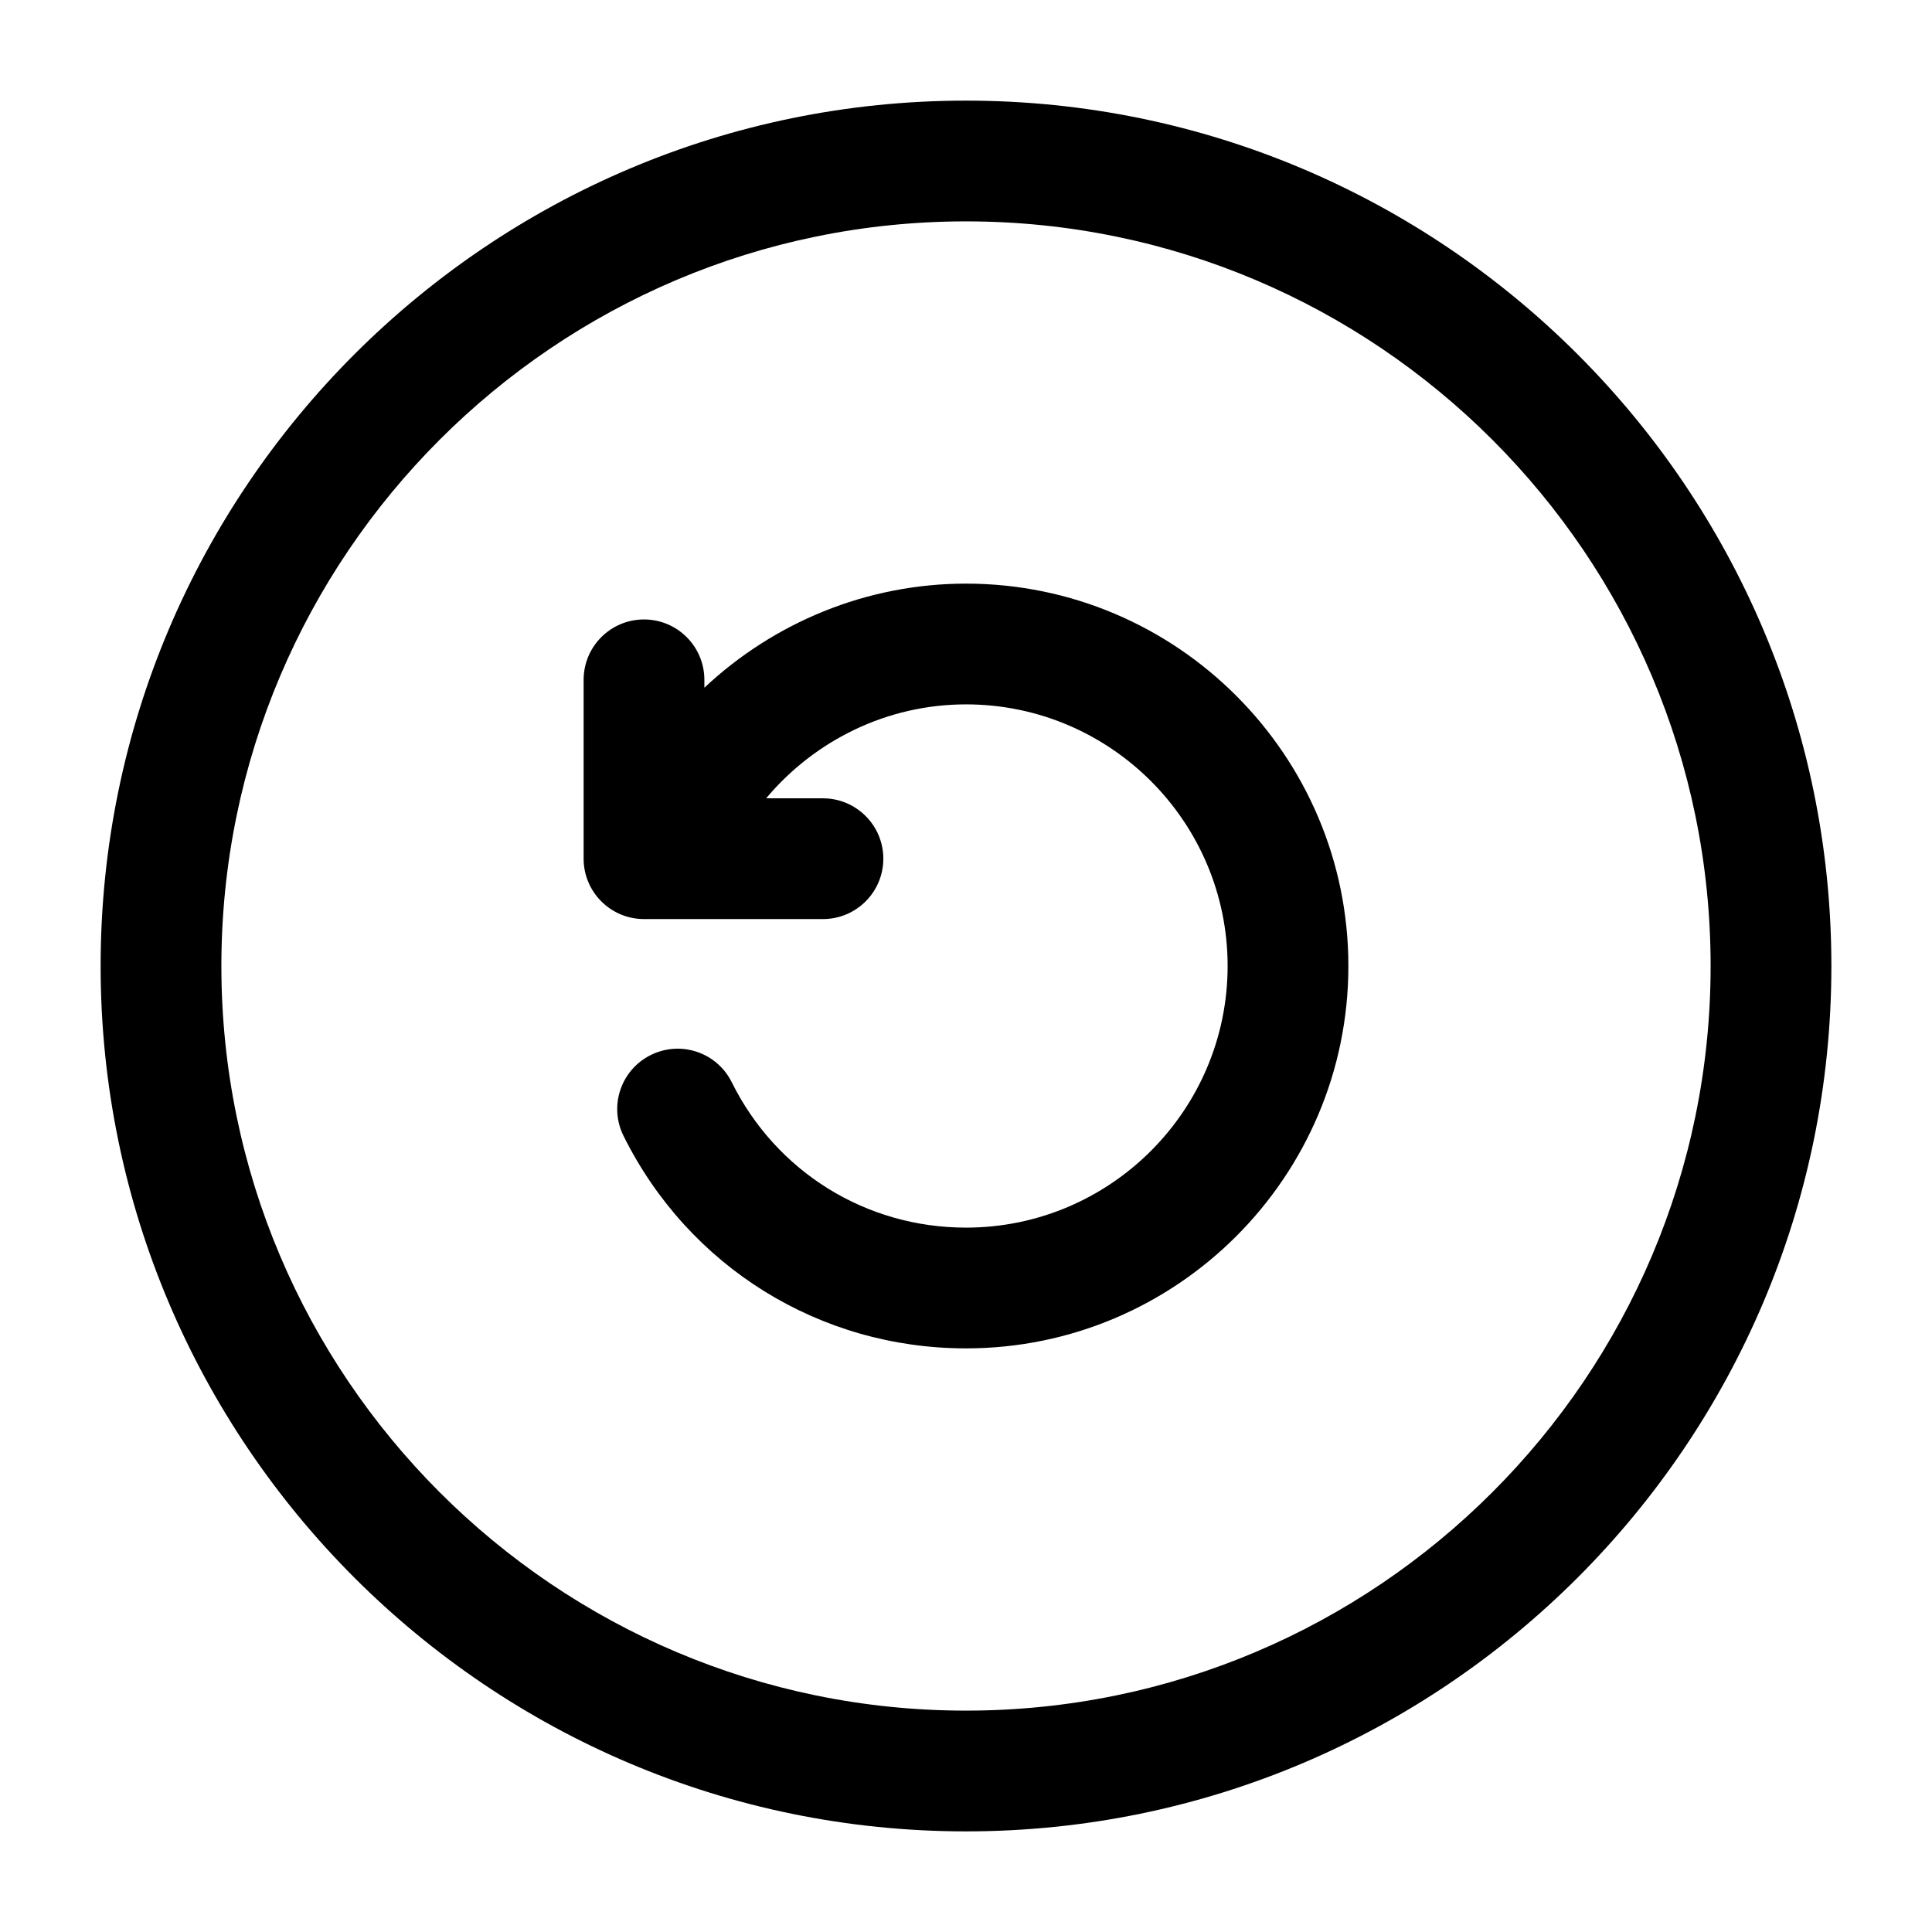 <svg width="24" height="24" viewBox="0 0 24 24" fill="none" xmlns="http://www.w3.org/2000/svg">
<path d="M16.75 12C16.75 14.619 14.619 16.75 12 16.75C10.185 16.75 8.555 15.739 7.746 14.111C7.561 13.74 7.713 13.29 8.084 13.106C8.457 12.921 8.906 13.073 9.09 13.444C9.643 14.558 10.758 15.25 12 15.25C13.792 15.25 15.25 13.792 15.25 12C15.25 10.208 13.792 8.75 12 8.75C11.021 8.75 10.122 9.196 9.517 9.917H10.223C10.637 9.917 10.973 10.253 10.973 10.667C10.973 11.081 10.637 11.417 10.223 11.417H8C7.586 11.417 7.25 11.081 7.25 10.667V8.445C7.25 8.031 7.586 7.695 8 7.695C8.414 7.695 8.75 8.031 8.75 8.445V8.543C9.612 7.734 10.765 7.25 12 7.25C14.619 7.25 16.75 9.381 16.75 12ZM22.75 12C22.75 17.928 17.928 22.75 12 22.75C6.072 22.75 1.25 17.928 1.25 12C1.25 6.072 6.072 1.25 12 1.25C17.928 1.25 22.75 6.072 22.75 12ZM21.25 12C21.25 6.899 17.101 2.75 12 2.75C6.899 2.75 2.75 6.899 2.75 12C2.75 17.101 6.899 21.25 12 21.25C17.101 21.25 21.25 17.101 21.25 12Z" fill="black"/>
</svg>
